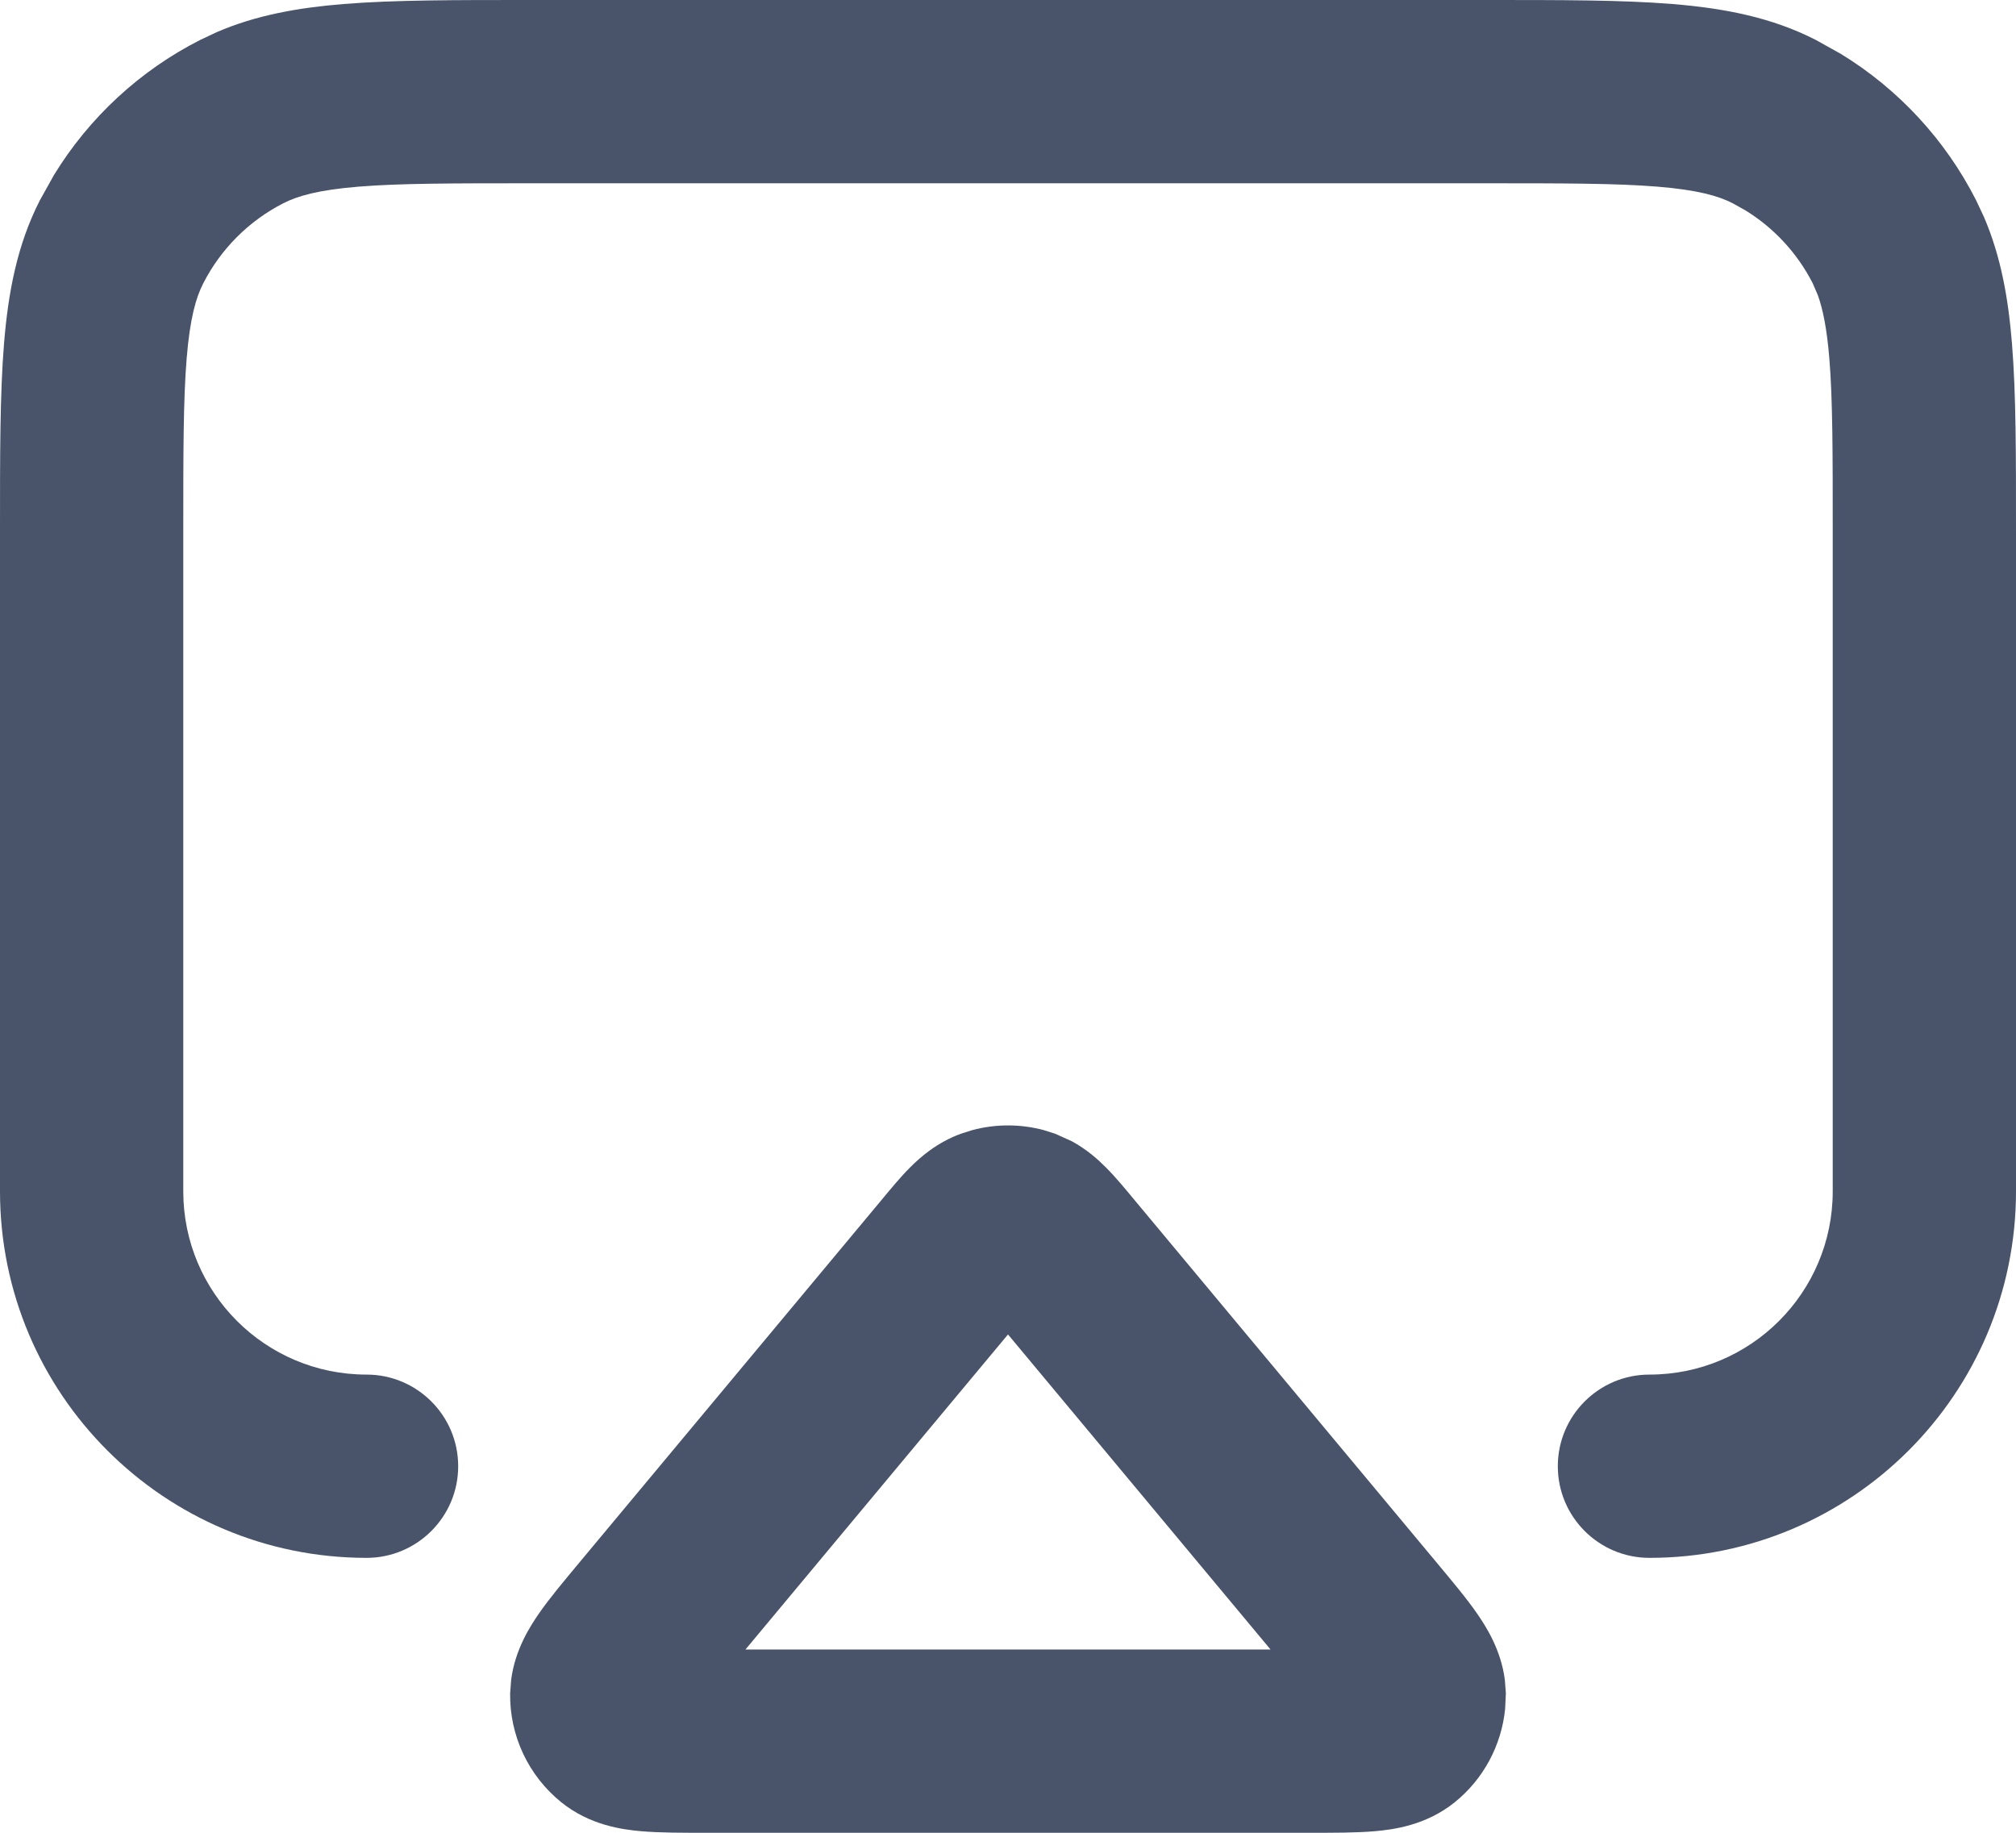 <svg width="22" height="20" viewBox="0 0 22 20" fill="none" xmlns="http://www.w3.org/2000/svg">
<path d="M10.611 12.332C10.866 12.264 11.134 12.264 11.389 12.332L11.515 12.372L11.697 12.454C11.864 12.545 11.987 12.657 12.071 12.742C12.178 12.849 12.289 12.985 12.383 13.098L15.675 17.048C15.836 17.242 16.003 17.439 16.122 17.612C16.216 17.749 16.379 18 16.422 18.331L16.433 18.477L16.425 18.649C16.385 19.046 16.189 19.414 15.875 19.667C15.562 19.92 15.201 19.965 15.013 19.982C14.803 20.001 14.544 20 14.292 20H7.708C7.456 20 7.197 20.001 6.987 19.982C6.799 19.965 6.438 19.92 6.125 19.667C5.766 19.377 5.56 18.939 5.567 18.477L5.578 18.331C5.621 18 5.784 17.749 5.878 17.612C5.997 17.439 6.164 17.242 6.325 17.048L9.617 13.098C9.711 12.985 9.822 12.849 9.929 12.742C10.041 12.629 10.223 12.468 10.485 12.372L10.611 12.332ZM8.135 18H13.865L11 14.562L8.135 18ZM20 13V5.8C20 4.943 20 4.361 19.963 3.911C19.936 3.583 19.892 3.374 19.839 3.225L19.782 3.092C19.614 2.763 19.359 2.487 19.046 2.295L18.908 2.218C18.752 2.138 18.527 2.073 18.089 2.037C17.639 2 17.057 2 16.2 2H5.8C4.943 2 4.361 2 3.911 2.037C3.473 2.073 3.248 2.138 3.092 2.218C2.716 2.41 2.41 2.716 2.218 3.092C2.138 3.248 2.073 3.473 2.037 3.911C2 4.361 2 4.943 2 5.8V13C2 14.105 2.895 15 4 15C4.552 15 5 15.448 5 16C5 16.552 4.552 17 4 17C1.791 17 1.94926e-06 15.209 1.94926e-06 13V5.8C1.82678e-06 4.976 -0.001 4.298 0.044 3.748C0.09 3.186 0.188 2.669 0.436 2.184L0.59 1.908C0.974 1.282 1.525 0.771 2.184 0.436L2.367 0.35C2.799 0.164 3.256 0.084 3.748 0.044C4.298 -0.001 4.976 1.82648e-06 5.8 1.94926e-06H16.2C17.024 1.82648e-06 17.702 -0.001 18.252 0.044C18.814 0.09 19.331 0.188 19.816 0.436L20.092 0.59C20.718 0.974 21.229 1.525 21.564 2.184L21.65 2.367C21.836 2.799 21.916 3.256 21.956 3.748C22.001 4.298 22 4.976 22 5.8V13C22 15.209 20.209 17 18 17C17.448 17 17 16.552 17 16C17 15.448 17.448 15 18 15C19.105 15 20 14.105 20 13Z" fill="#49546B"/>
</svg>
